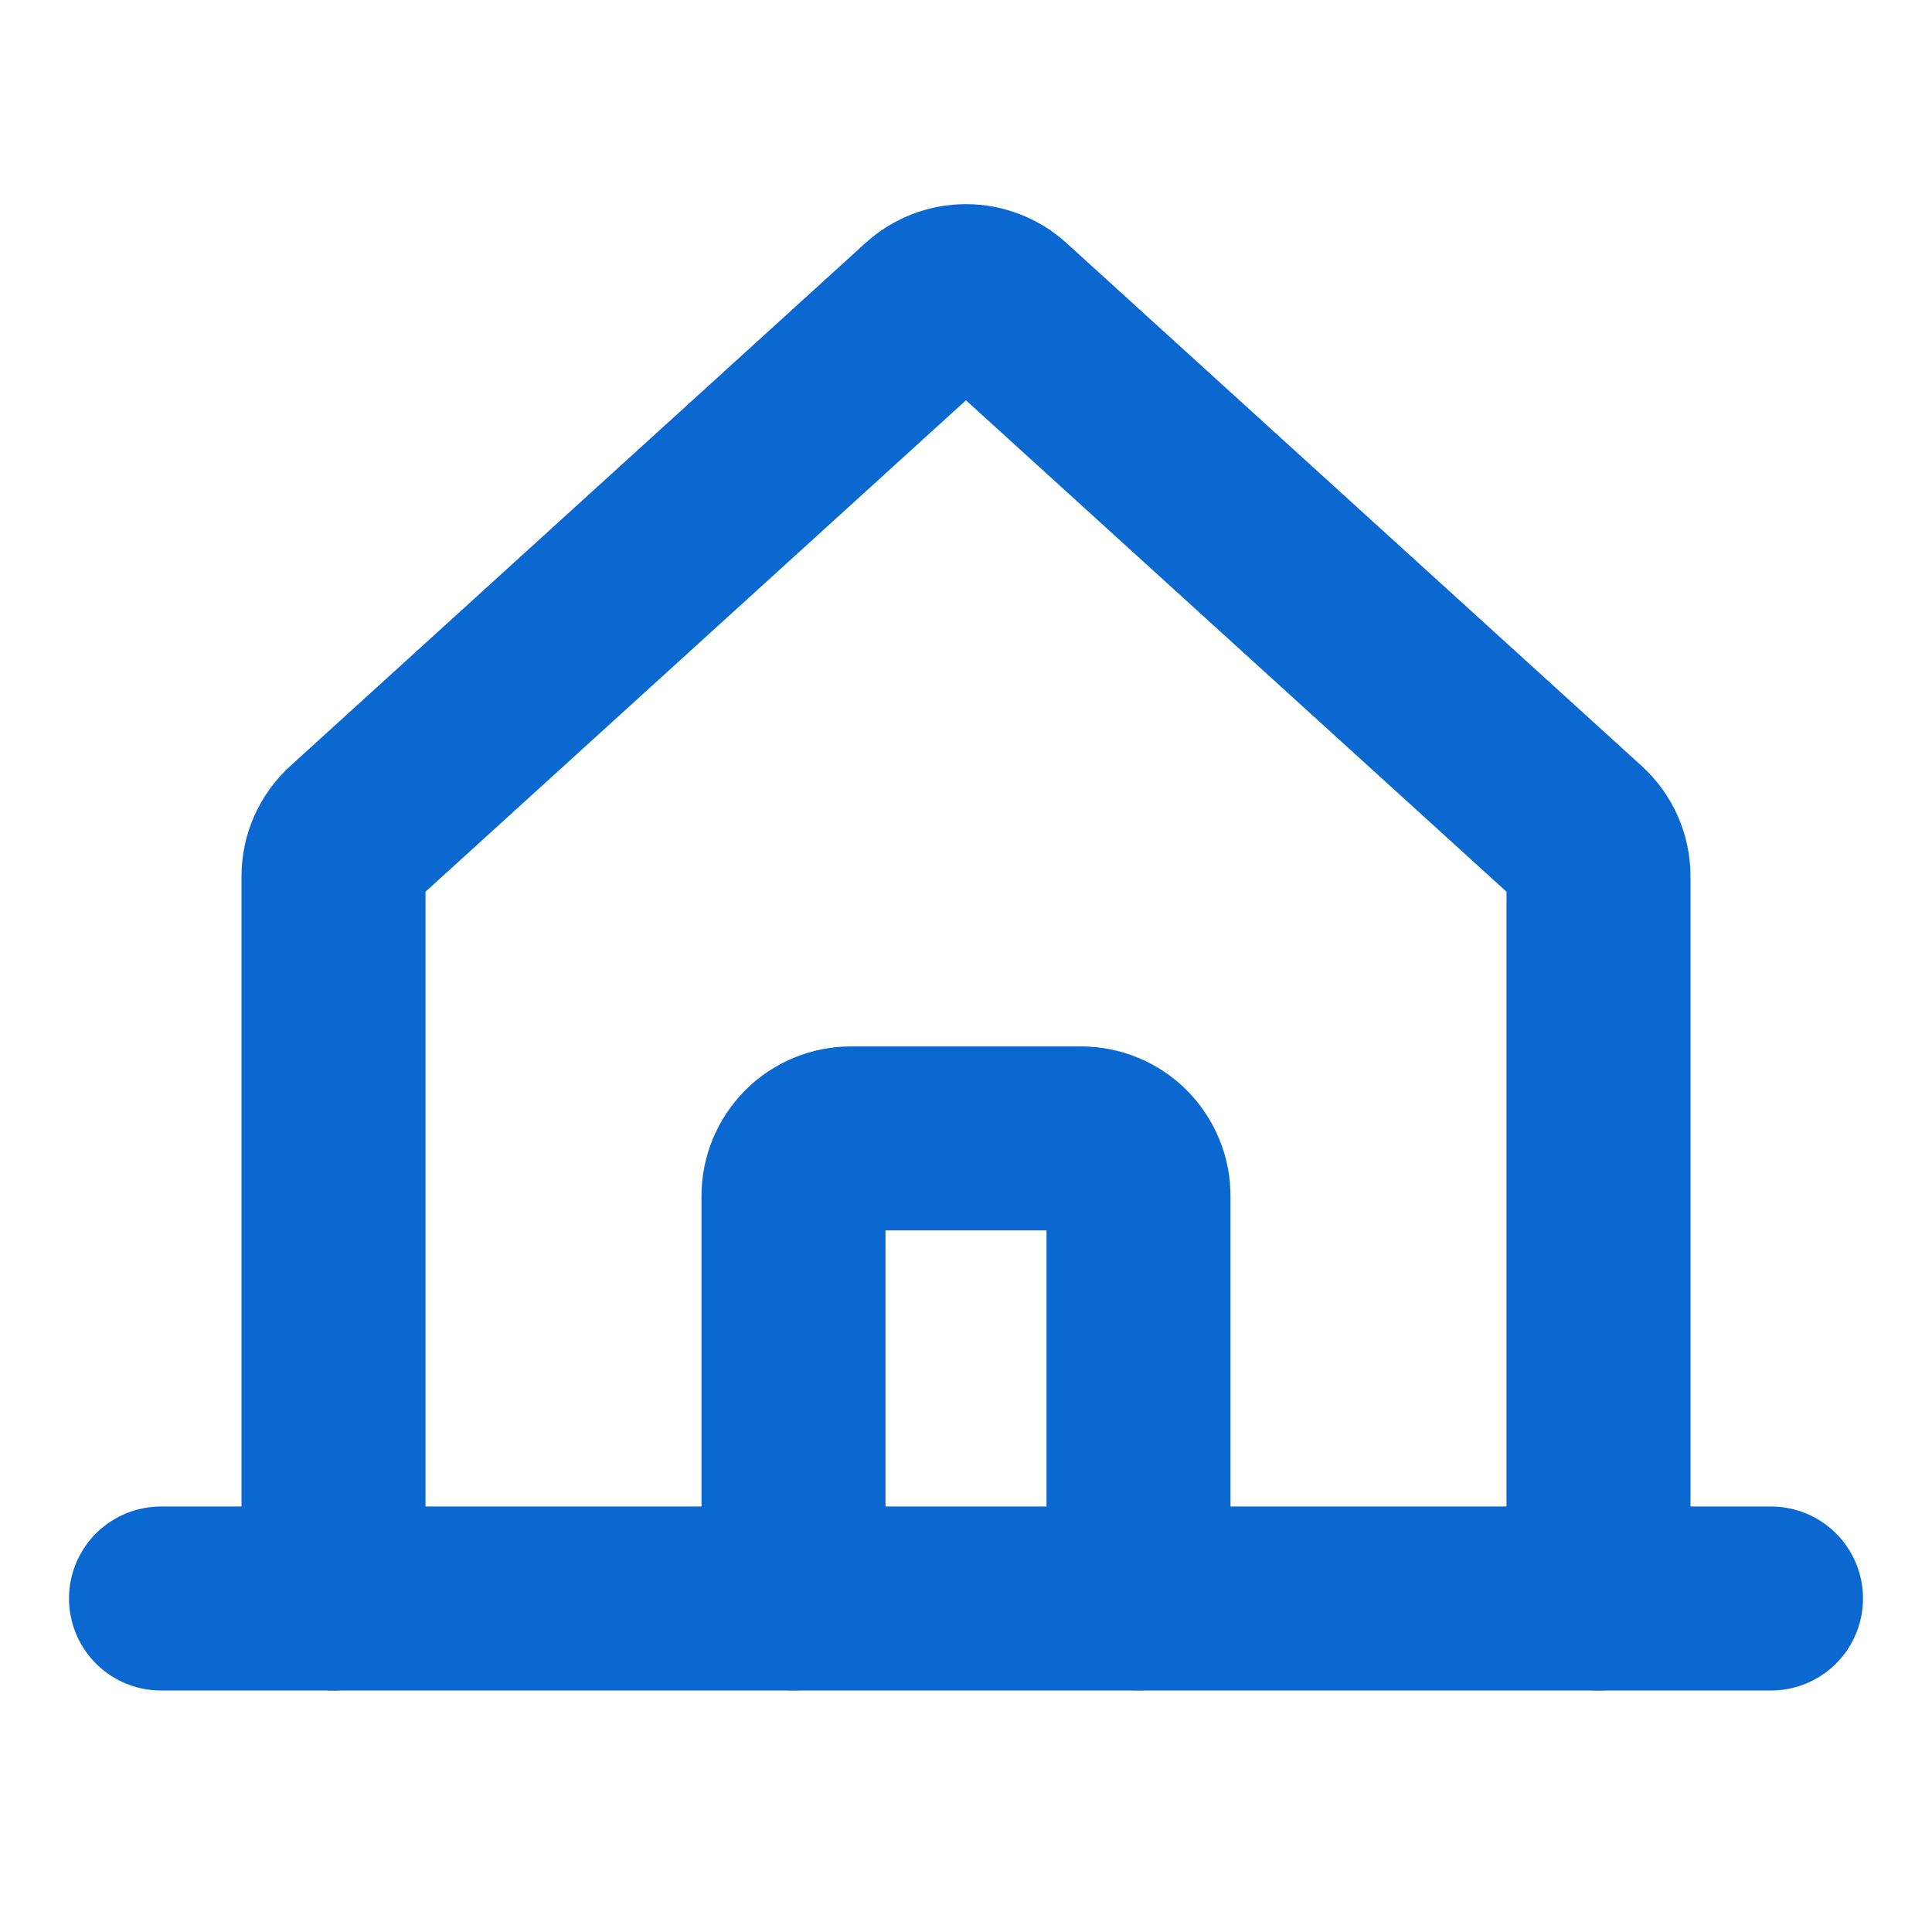 <svg xmlns="http://www.w3.org/2000/svg" width="21" height="21" viewBox="0 0 21 21" fill="none">
	<path d="M17.375 17.375V9.526C17.375 9.439 17.357 9.353 17.322 9.274C17.286 9.194 17.235 9.123 17.17 9.064L10.92 3.382C10.805 3.277 10.655 3.219 10.499 3.219C10.344 3.219 10.194 3.277 10.079 3.382L3.83 9.064C3.765 9.123 3.714 9.194 3.678 9.274C3.643 9.353 3.625 9.439 3.625 9.526V17.375" stroke="#0B68D0" stroke-width="2" stroke-linecap="round" stroke-linejoin="round"/>
	<path d="M1.75 17.375H19.25" stroke="#0B68D0" stroke-width="2" stroke-linecap="round" stroke-linejoin="round"/>
	<path d="M12.375 17.374V12.999C12.375 12.834 12.309 12.675 12.192 12.557C12.075 12.44 11.916 12.374 11.75 12.374H9.25C9.084 12.374 8.925 12.44 8.808 12.557C8.691 12.675 8.625 12.834 8.625 12.999V17.374" stroke="#0B68D0" stroke-width="2" stroke-linecap="round" stroke-linejoin="round"/>
</svg>
